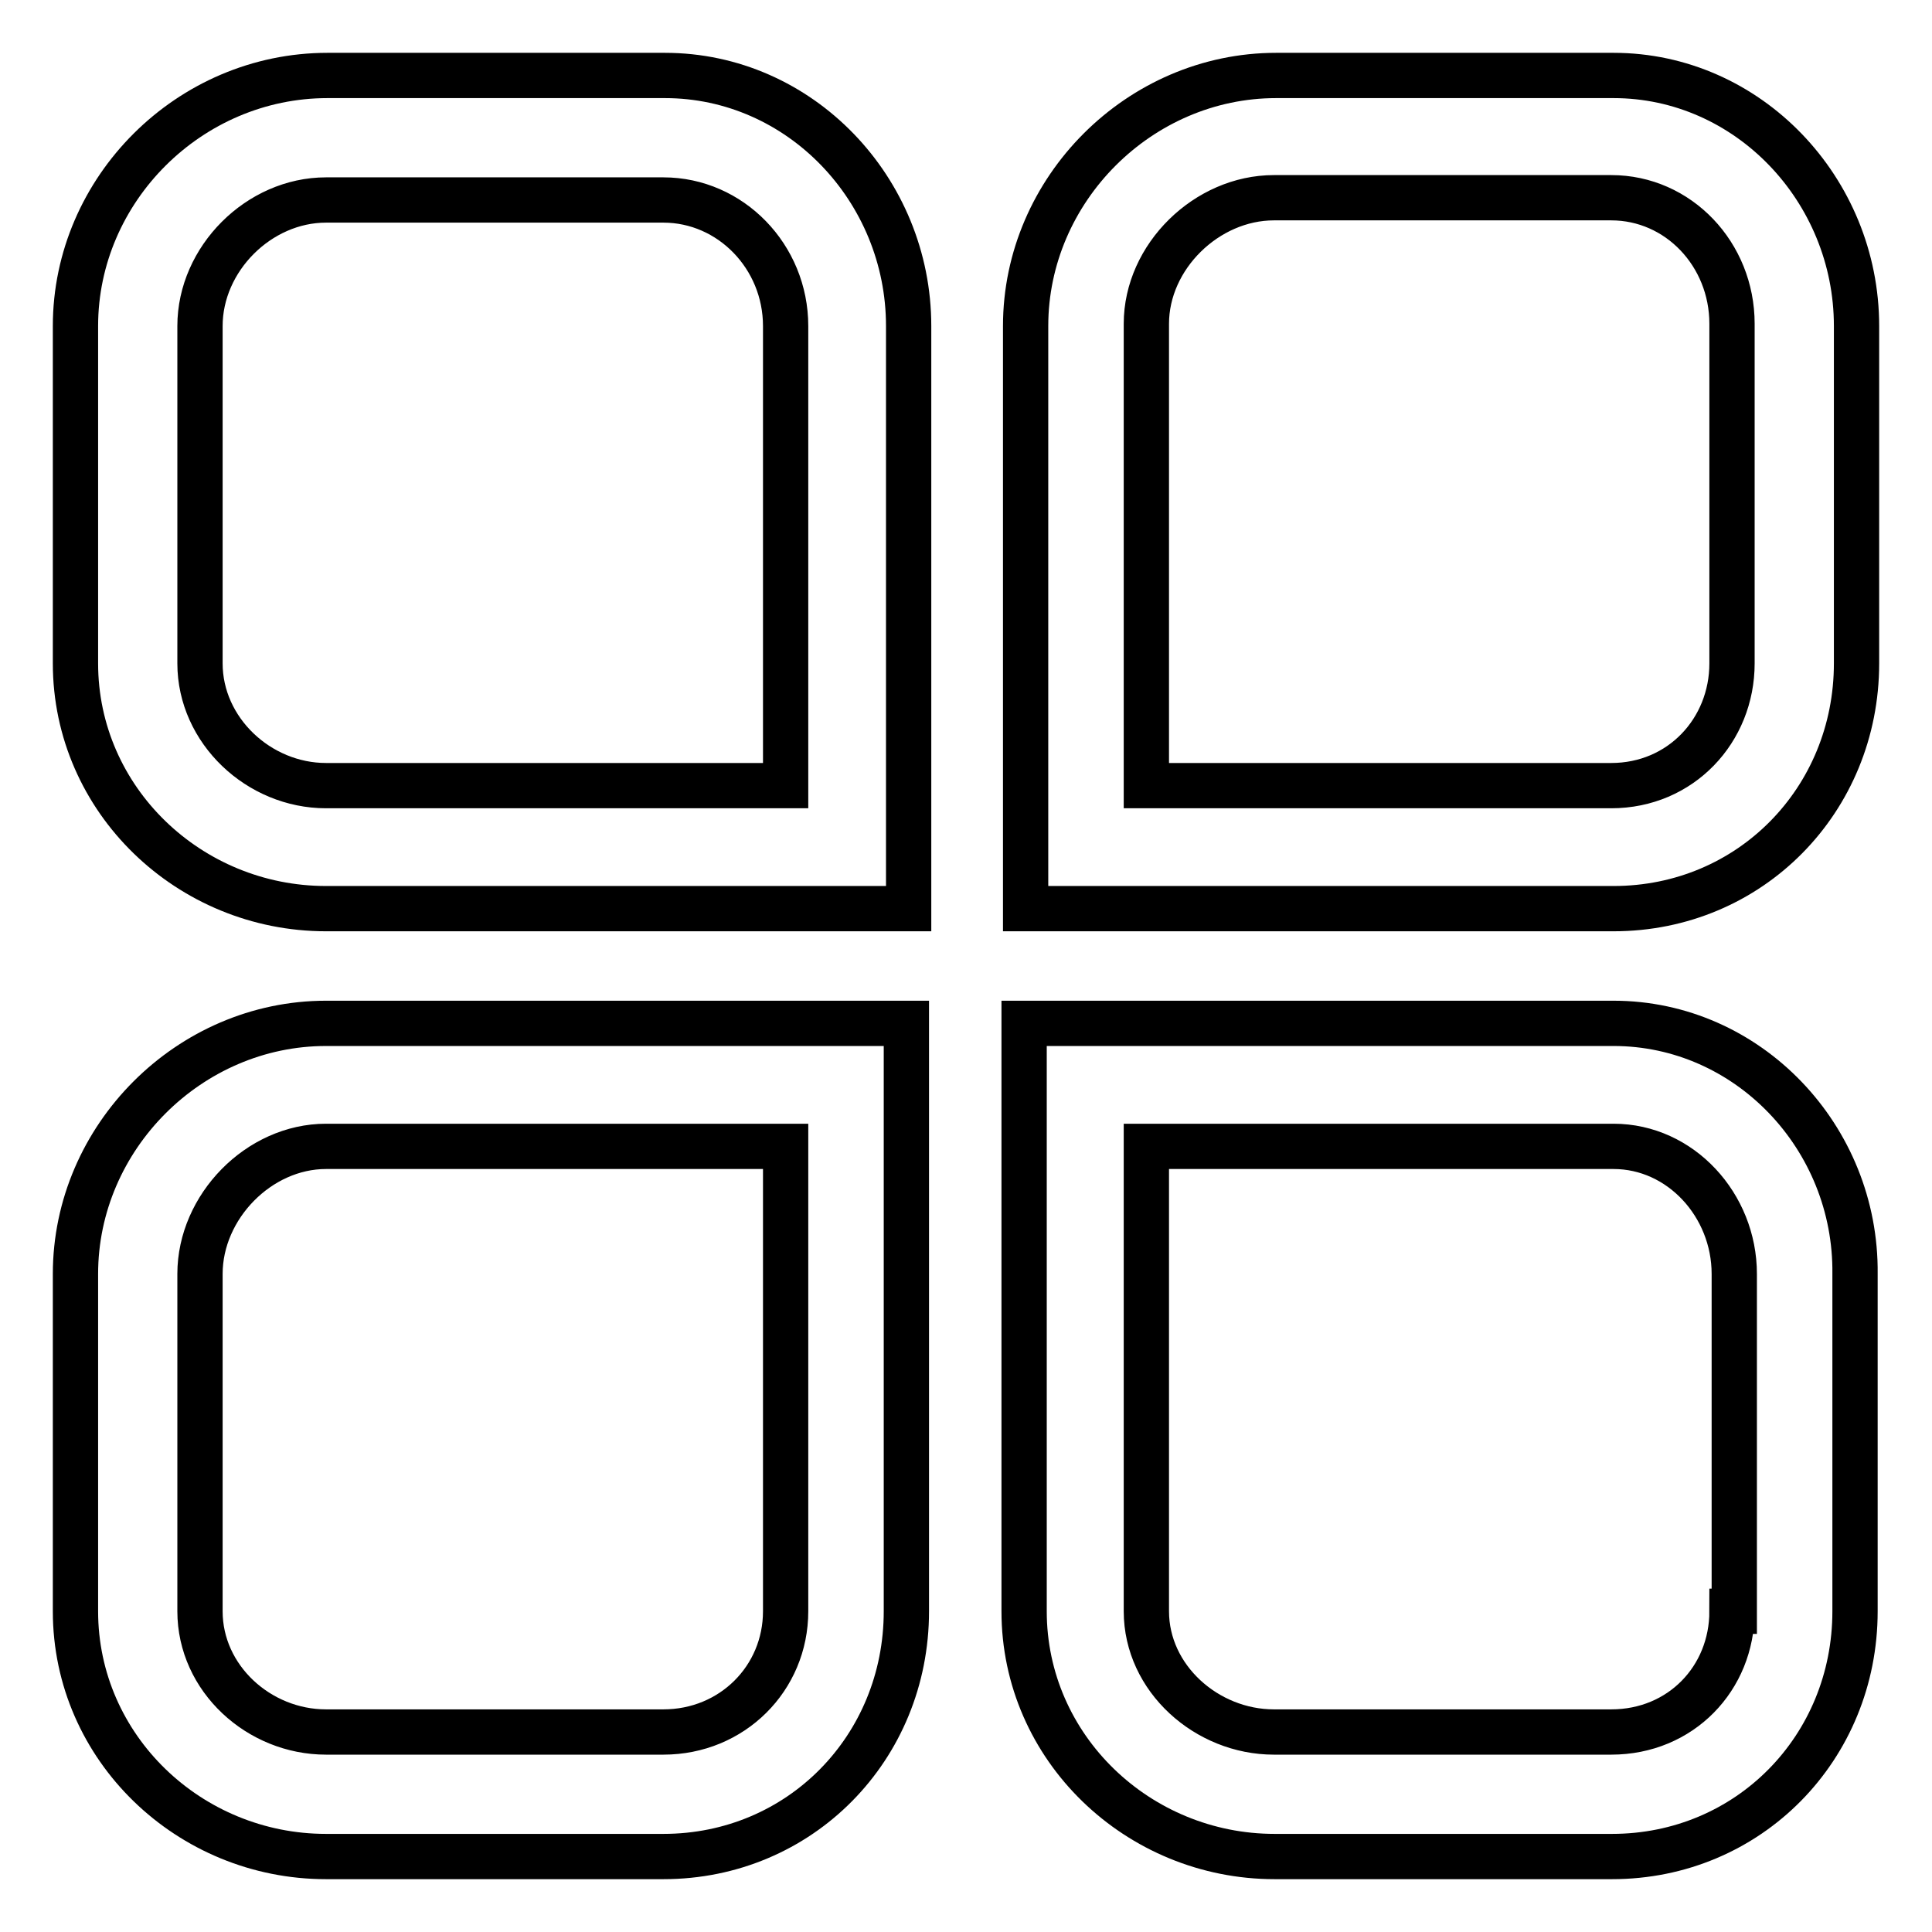 <?xml version="1.0" encoding="utf-8"?>
<!-- Svg Vector Icons : http://www.onlinewebfonts.com/icon -->
<!DOCTYPE svg PUBLIC "-//W3C//DTD SVG 1.1//EN" "http://www.w3.org/Graphics/SVG/1.1/DTD/svg11.dtd">
<svg version="1.1" xmlns="http://www.w3.org/2000/svg" xmlns:xlink="http://www.w3.org/1999/xlink" x="0px" y="0px" viewBox="0 0 256 256" enable-background="new 0 0 256 256" xml:space="preserve">
<g> <path stroke-width="6" fill-opacity="0" stroke="#000000"  d="M88.1,10H43.4C25.1,10,10,25.1,10,43.2v44.7c0,18.1,15.1,32.5,33.2,32.5h77.2V43.2 C120.4,25.1,106,10,88.1,10L88.1,10z M104.1,104.1H43.2c-8.9,0-16.7-7.3-16.7-16.2V43.2c0-8.9,7.8-16.7,16.7-16.7h44.7 c8.9,0,16.2,7.5,16.2,16.7L104.1,104.1L104.1,104.1z M213.8,10h-44.7c-18.1,0-33.2,15.1-33.2,33.2v77.2h77.9 c18.1,0,32.2-14.4,32.2-32.5V43.2C246,25.1,231.6,10,213.8,10L213.8,10z M229.5,87.9c0,8.9-6.8,16.2-16,16.2h-61.6V42.9 c0-8.9,8-16.7,16.9-16.7h44.7c8.9,0,16,7.5,16,16.7V87.9L229.5,87.9z M10,168.8v44.7c0,18.1,15.1,32.5,33.2,32.5h44.7 c18.1,0,32.2-14.4,32.2-32.5v-77.9H43.2C25.1,135.6,10,150.7,10,168.8L10,168.8z M104.1,213.5c0,8.9-7.1,16-16.2,16H43.2 c-8.9,0-16.7-7.1-16.7-16v-44.7c0-8.9,7.8-16.9,16.7-16.9h60.9V213.5L104.1,213.5z M213.8,135.6h-78.1v77.9 c0,18.1,15.1,32.5,33.2,32.5h44.7c18.1,0,32.2-14.4,32.2-32.5l0-44.7C246,150.7,231.6,135.6,213.8,135.6L213.8,135.6z M229.5,213.5 c0,8.9-6.8,16-16,16h-44.7c-8.9,0-16.9-7.1-16.9-16v-61.6h61.9c8.9,0,16,7.8,16,16.9v44.7H229.5z"/></g>
</svg>